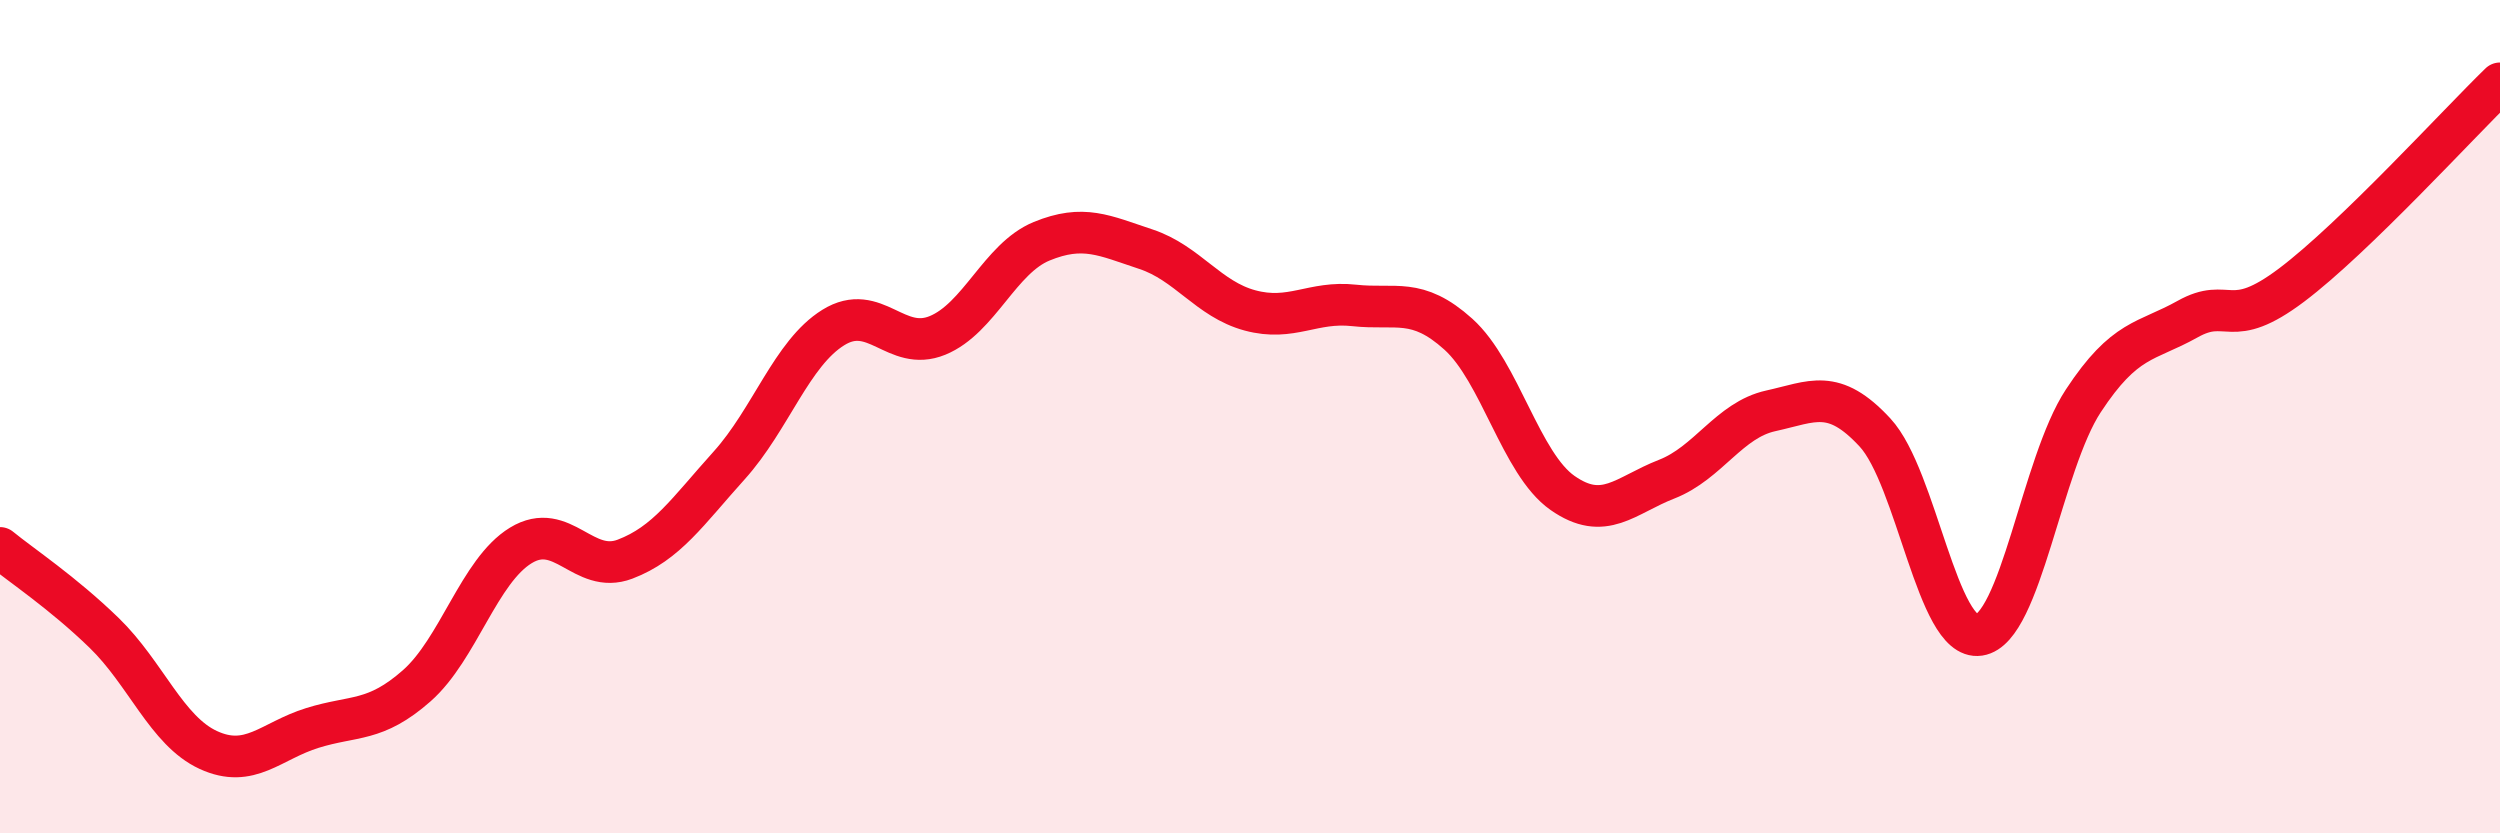 
    <svg width="60" height="20" viewBox="0 0 60 20" xmlns="http://www.w3.org/2000/svg">
      <path
        d="M 0,13.15 C 0.5,13.56 1.5,14.22 2.5,15.19 C 3.5,16.16 4,17.54 5,18 C 6,18.46 6.5,17.78 7.5,17.47 C 8.5,17.16 9,17.34 10,16.46 C 11,15.58 11.5,13.7 12.5,13.09 C 13.5,12.48 14,13.8 15,13.42 C 16,13.04 16.5,12.28 17.5,11.17 C 18.5,10.06 19,8.48 20,7.86 C 21,7.24 21.5,8.46 22.5,8.05 C 23.5,7.64 24,6.2 25,5.79 C 26,5.38 26.5,5.65 27.5,5.98 C 28.5,6.31 29,7.18 30,7.45 C 31,7.72 31.5,7.22 32.5,7.33 C 33.5,7.44 34,7.12 35,8.02 C 36,8.92 36.5,11.13 37.5,11.83 C 38.5,12.53 39,11.89 40,11.5 C 41,11.11 41.5,10.08 42.5,9.86 C 43.5,9.64 44,9.3 45,10.38 C 46,11.46 46.5,15.39 47.5,15.24 C 48.5,15.09 49,11.14 50,9.62 C 51,8.1 51.5,8.22 52.5,7.66 C 53.5,7.1 53.5,7.97 55,6.84 C 56.5,5.71 59,2.97 60,2L60 20L0 20Z"
        fill="#EB0A25"
        opacity="0.1"
        stroke-linecap="round"
        stroke-linejoin="round"
      />
      <path
        d="M 0,13.15 C 0.5,13.56 1.5,14.22 2.5,15.19 C 3.5,16.16 4,17.54 5,18 C 6,18.46 6.5,17.78 7.5,17.47 C 8.5,17.16 9,17.34 10,16.46 C 11,15.58 11.5,13.7 12.5,13.09 C 13.5,12.48 14,13.8 15,13.42 C 16,13.04 16.5,12.28 17.5,11.17 C 18.5,10.06 19,8.48 20,7.86 C 21,7.24 21.5,8.46 22.5,8.05 C 23.5,7.64 24,6.2 25,5.79 C 26,5.38 26.5,5.65 27.5,5.98 C 28.5,6.31 29,7.18 30,7.45 C 31,7.72 31.5,7.22 32.5,7.33 C 33.5,7.44 34,7.12 35,8.02 C 36,8.92 36.5,11.13 37.5,11.83 C 38.5,12.53 39,11.89 40,11.5 C 41,11.11 41.5,10.08 42.5,9.86 C 43.5,9.64 44,9.3 45,10.38 C 46,11.46 46.5,15.39 47.5,15.24 C 48.5,15.09 49,11.14 50,9.62 C 51,8.1 51.5,8.22 52.5,7.66 C 53.5,7.1 53.5,7.97 55,6.84 C 56.5,5.71 59,2.97 60,2"
        stroke="#EB0A25"
        stroke-width="1"
        fill="none"
        stroke-linecap="round"
        stroke-linejoin="round"
      />
    </svg>
  